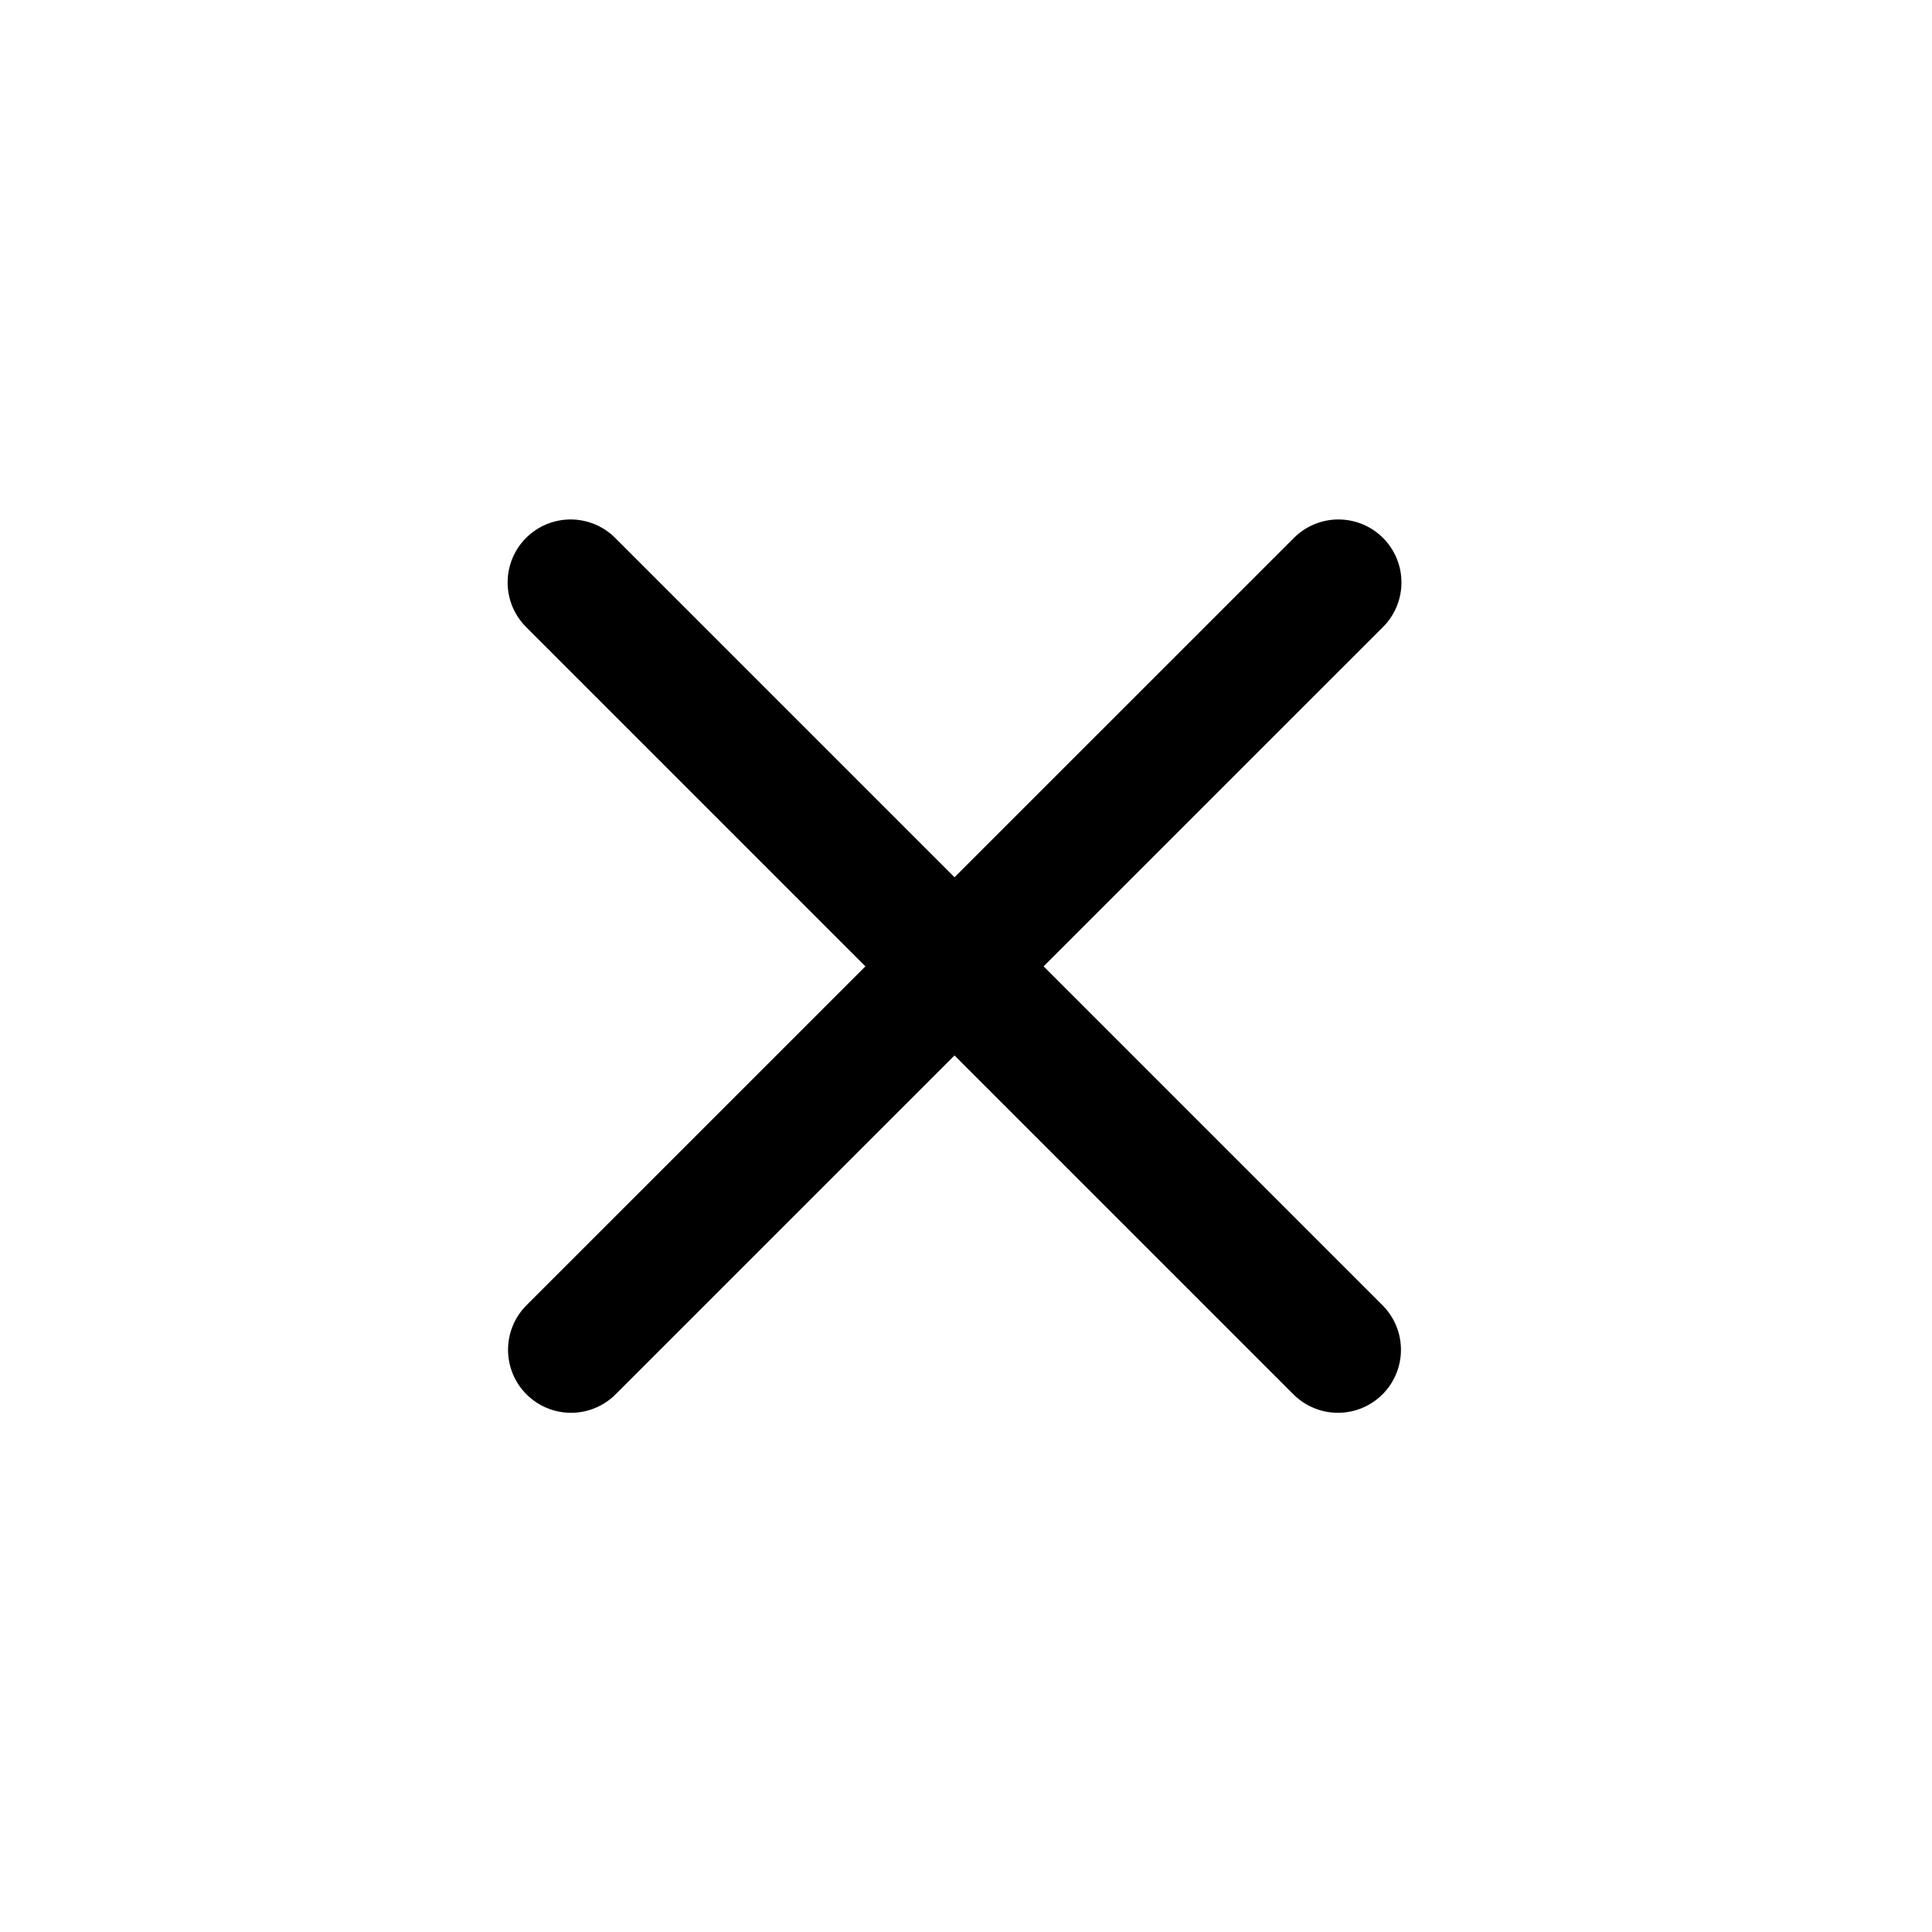 <svg width="23" height="23" viewBox="0 0 23 23" fill="none" xmlns="http://www.w3.org/2000/svg">
<path d="M15.934 6.934L6.798 16.069" stroke="black" stroke-width="1.5" stroke-linecap="round"/>
<path d="M6.793 6.934L15.928 16.069" stroke="black" stroke-width="1.5" stroke-linecap="round"/>
</svg>
